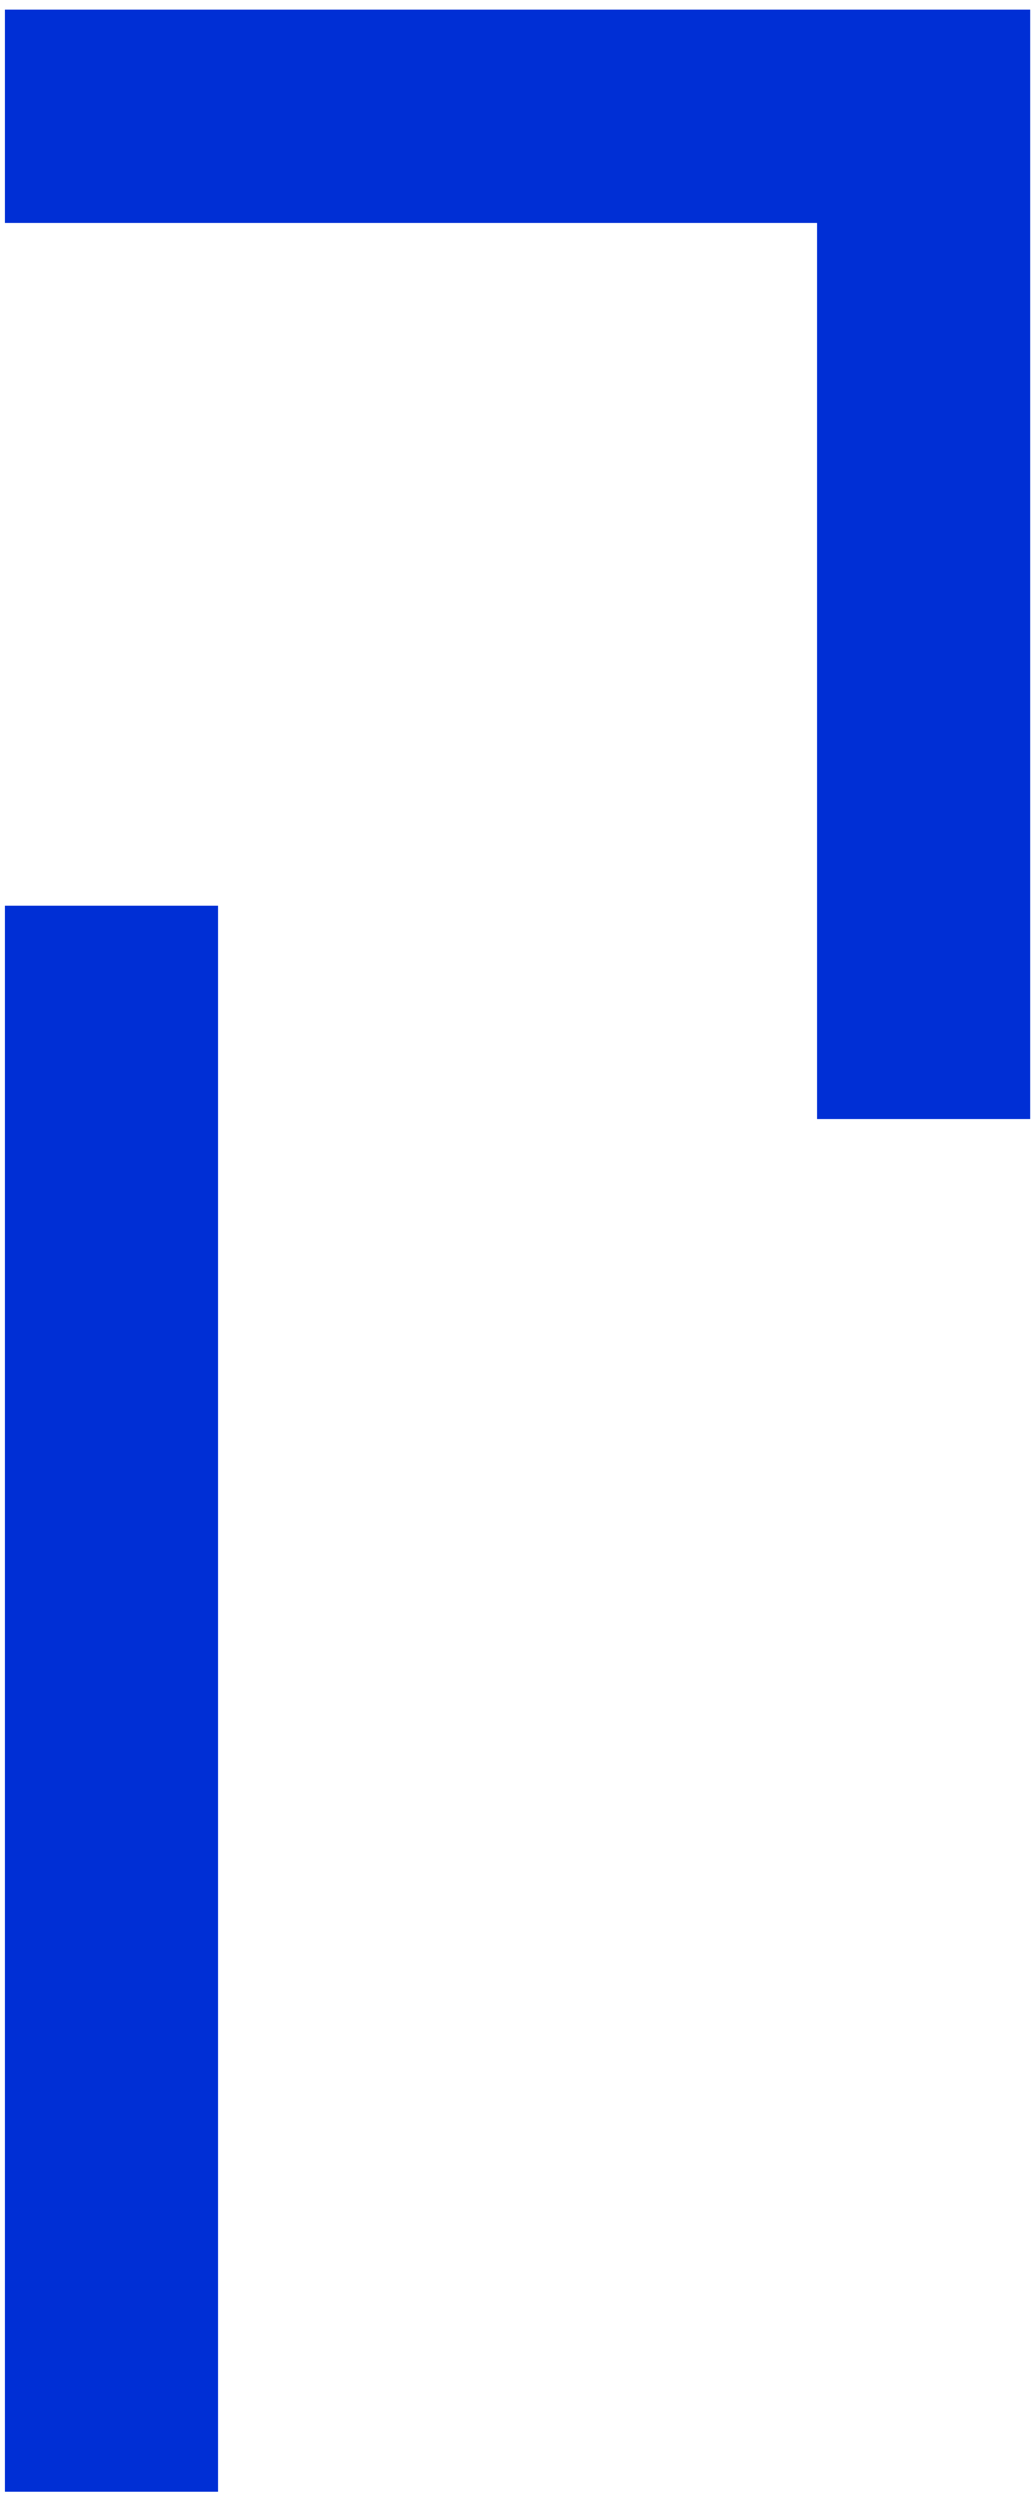 <svg width="107" height="259" viewBox="0 0 107 259" fill="none" xmlns="http://www.w3.org/2000/svg">
<path d="M11.559 247.077V104.875" stroke="#002FD5" stroke-width="22.098" stroke-miterlimit="10" stroke-linecap="square"/>
<path d="M11.559 12.047H95.763V104.877" stroke="#002FD5" stroke-width="22.098" stroke-miterlimit="10" stroke-linecap="square"/>
</svg>
